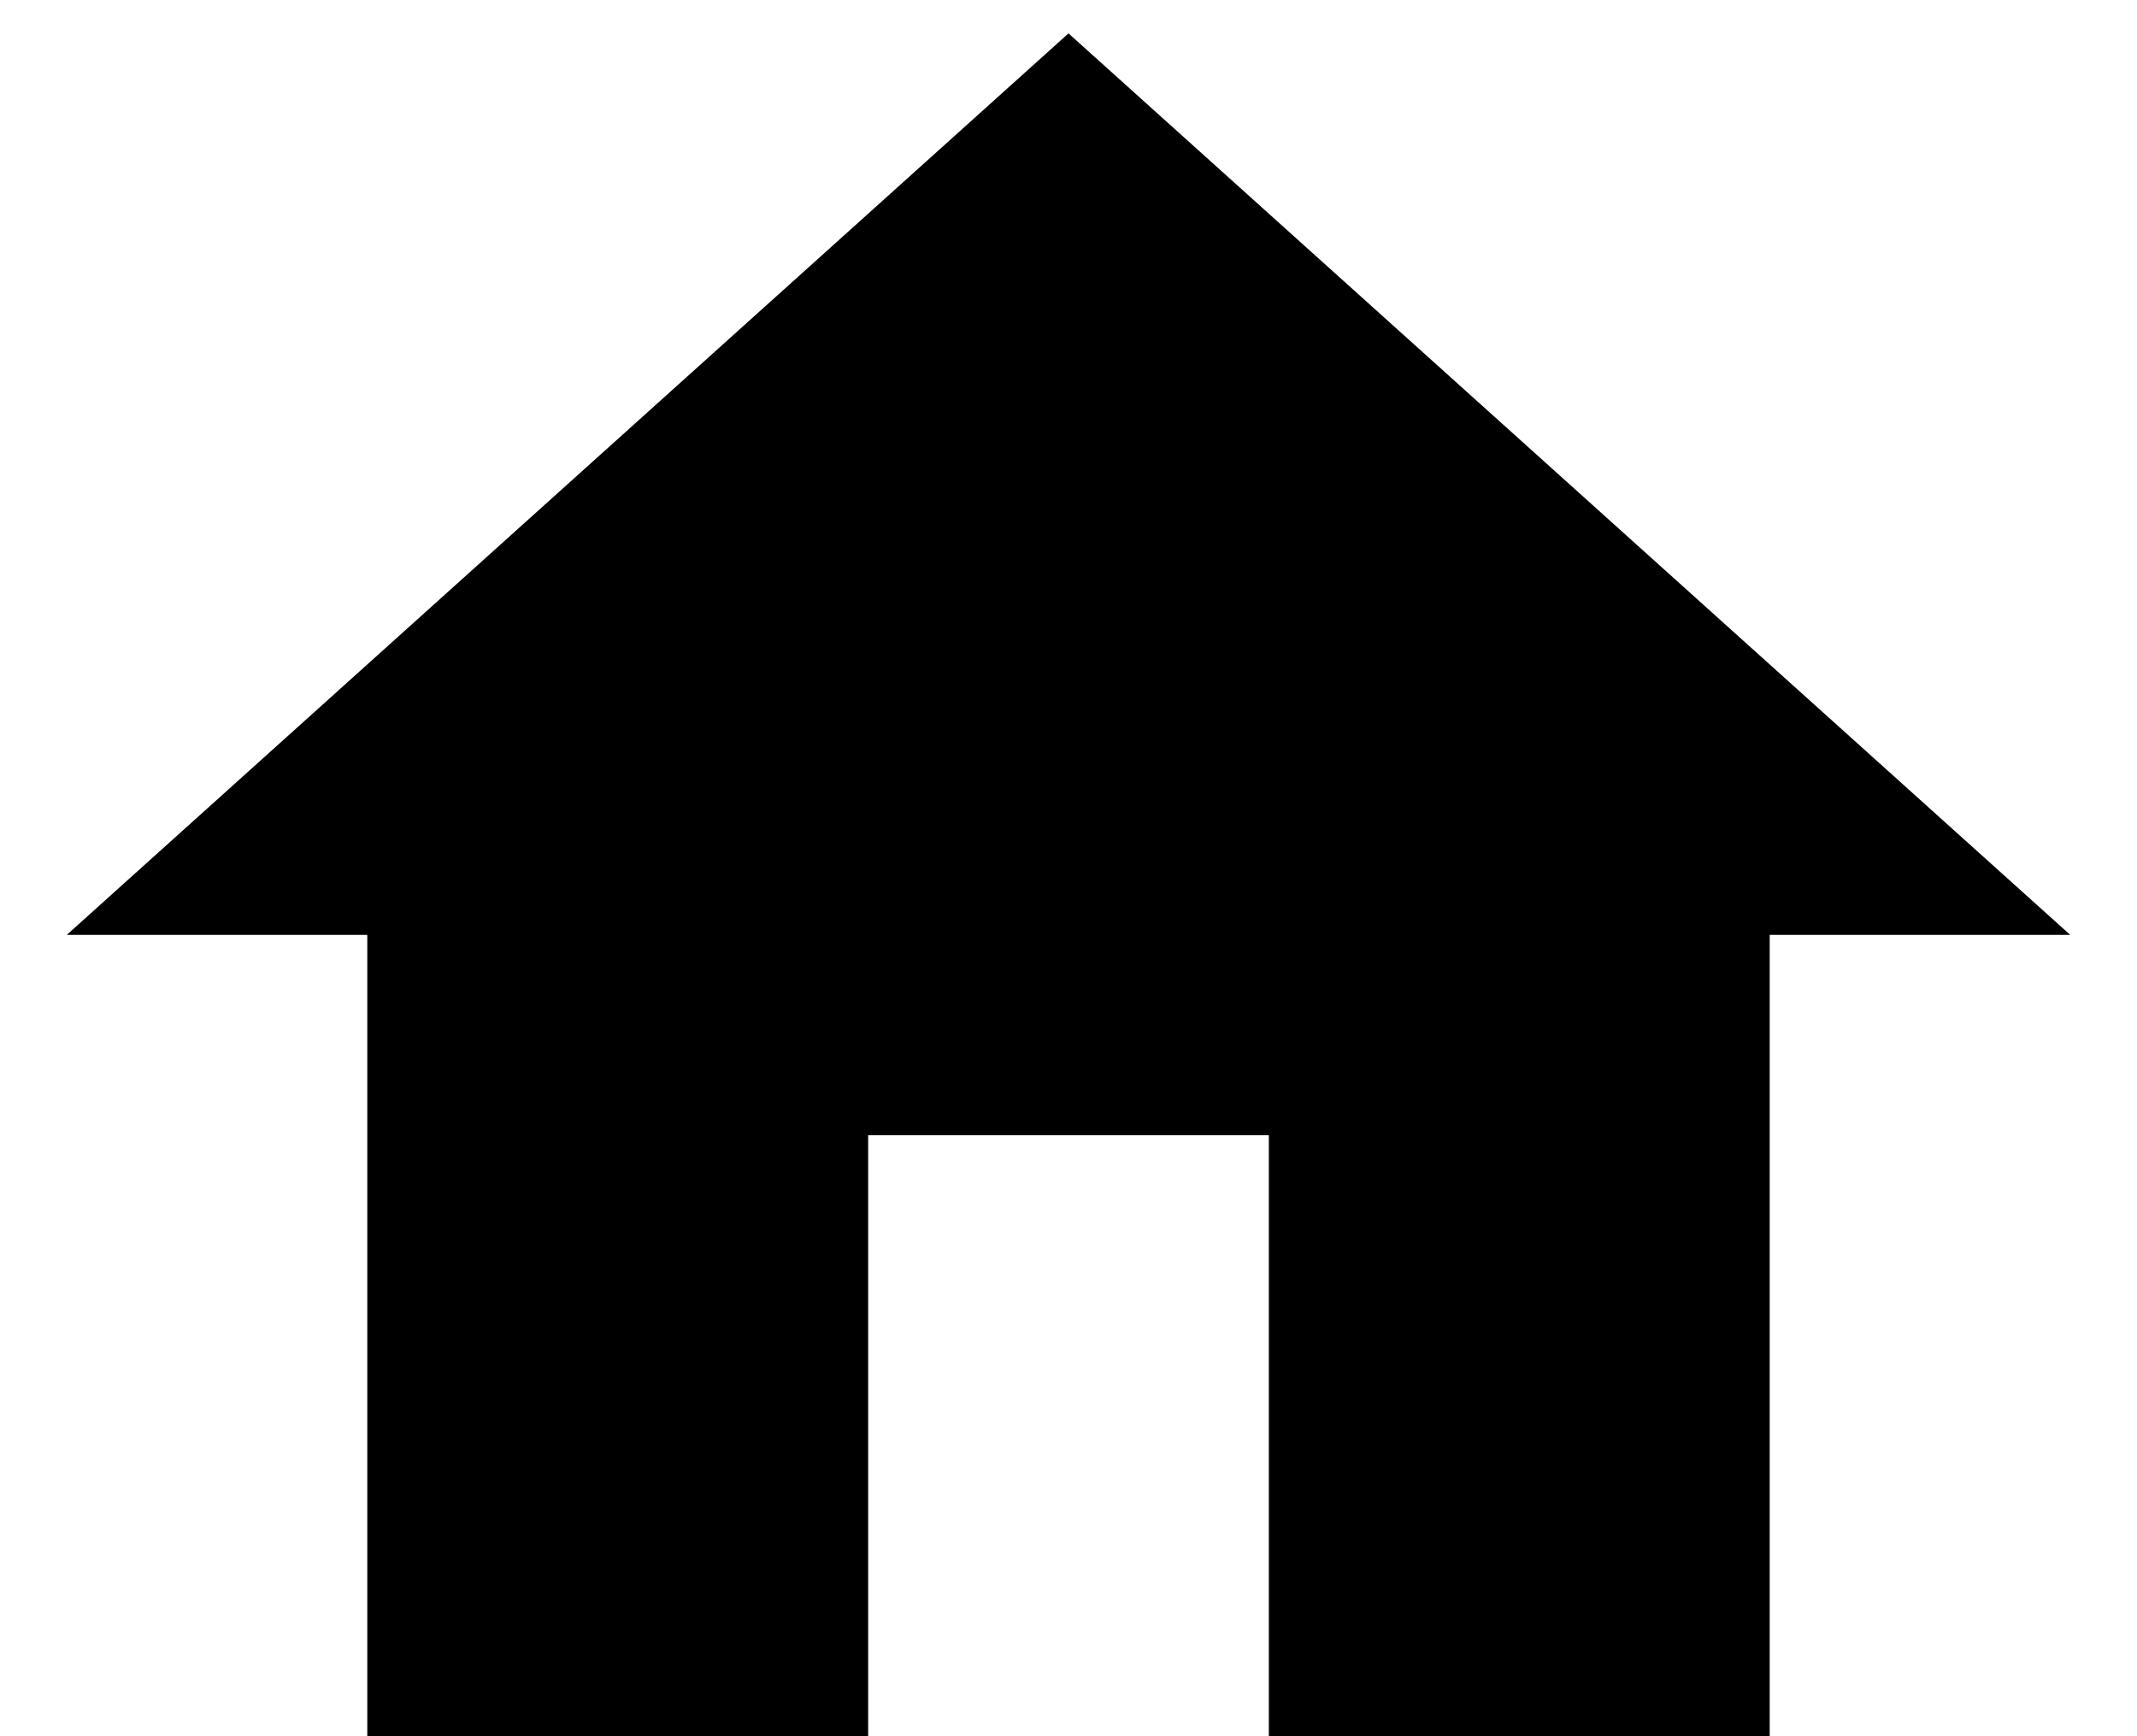 <svg width="16" height="13" viewBox="0 0 16 13" version="1.1" xmlns="http://www.w3.org/2000/svg" xmlns:xlink="http://www.w3.org/1999/xlink">
<title>Vector</title>
<desc>Created using Figma</desc>
<g id="Canvas" transform="translate(-6560 231)">
<g id="Vector">
<use xlink:href="#path0_fill" transform="translate(6560.5 -230.75)"/>
</g>
</g>
<defs>
<path id="path0_fill" d="M 6 12.75L 6 8.25L 9 8.25L 9 12.75L 12.75 12.75L 12.75 6.75L 15 6.75L 7.5 0L 0 6.75L 2.25 6.75L 2.25 12.75L 6 12.75Z"/>
</defs>
</svg>

